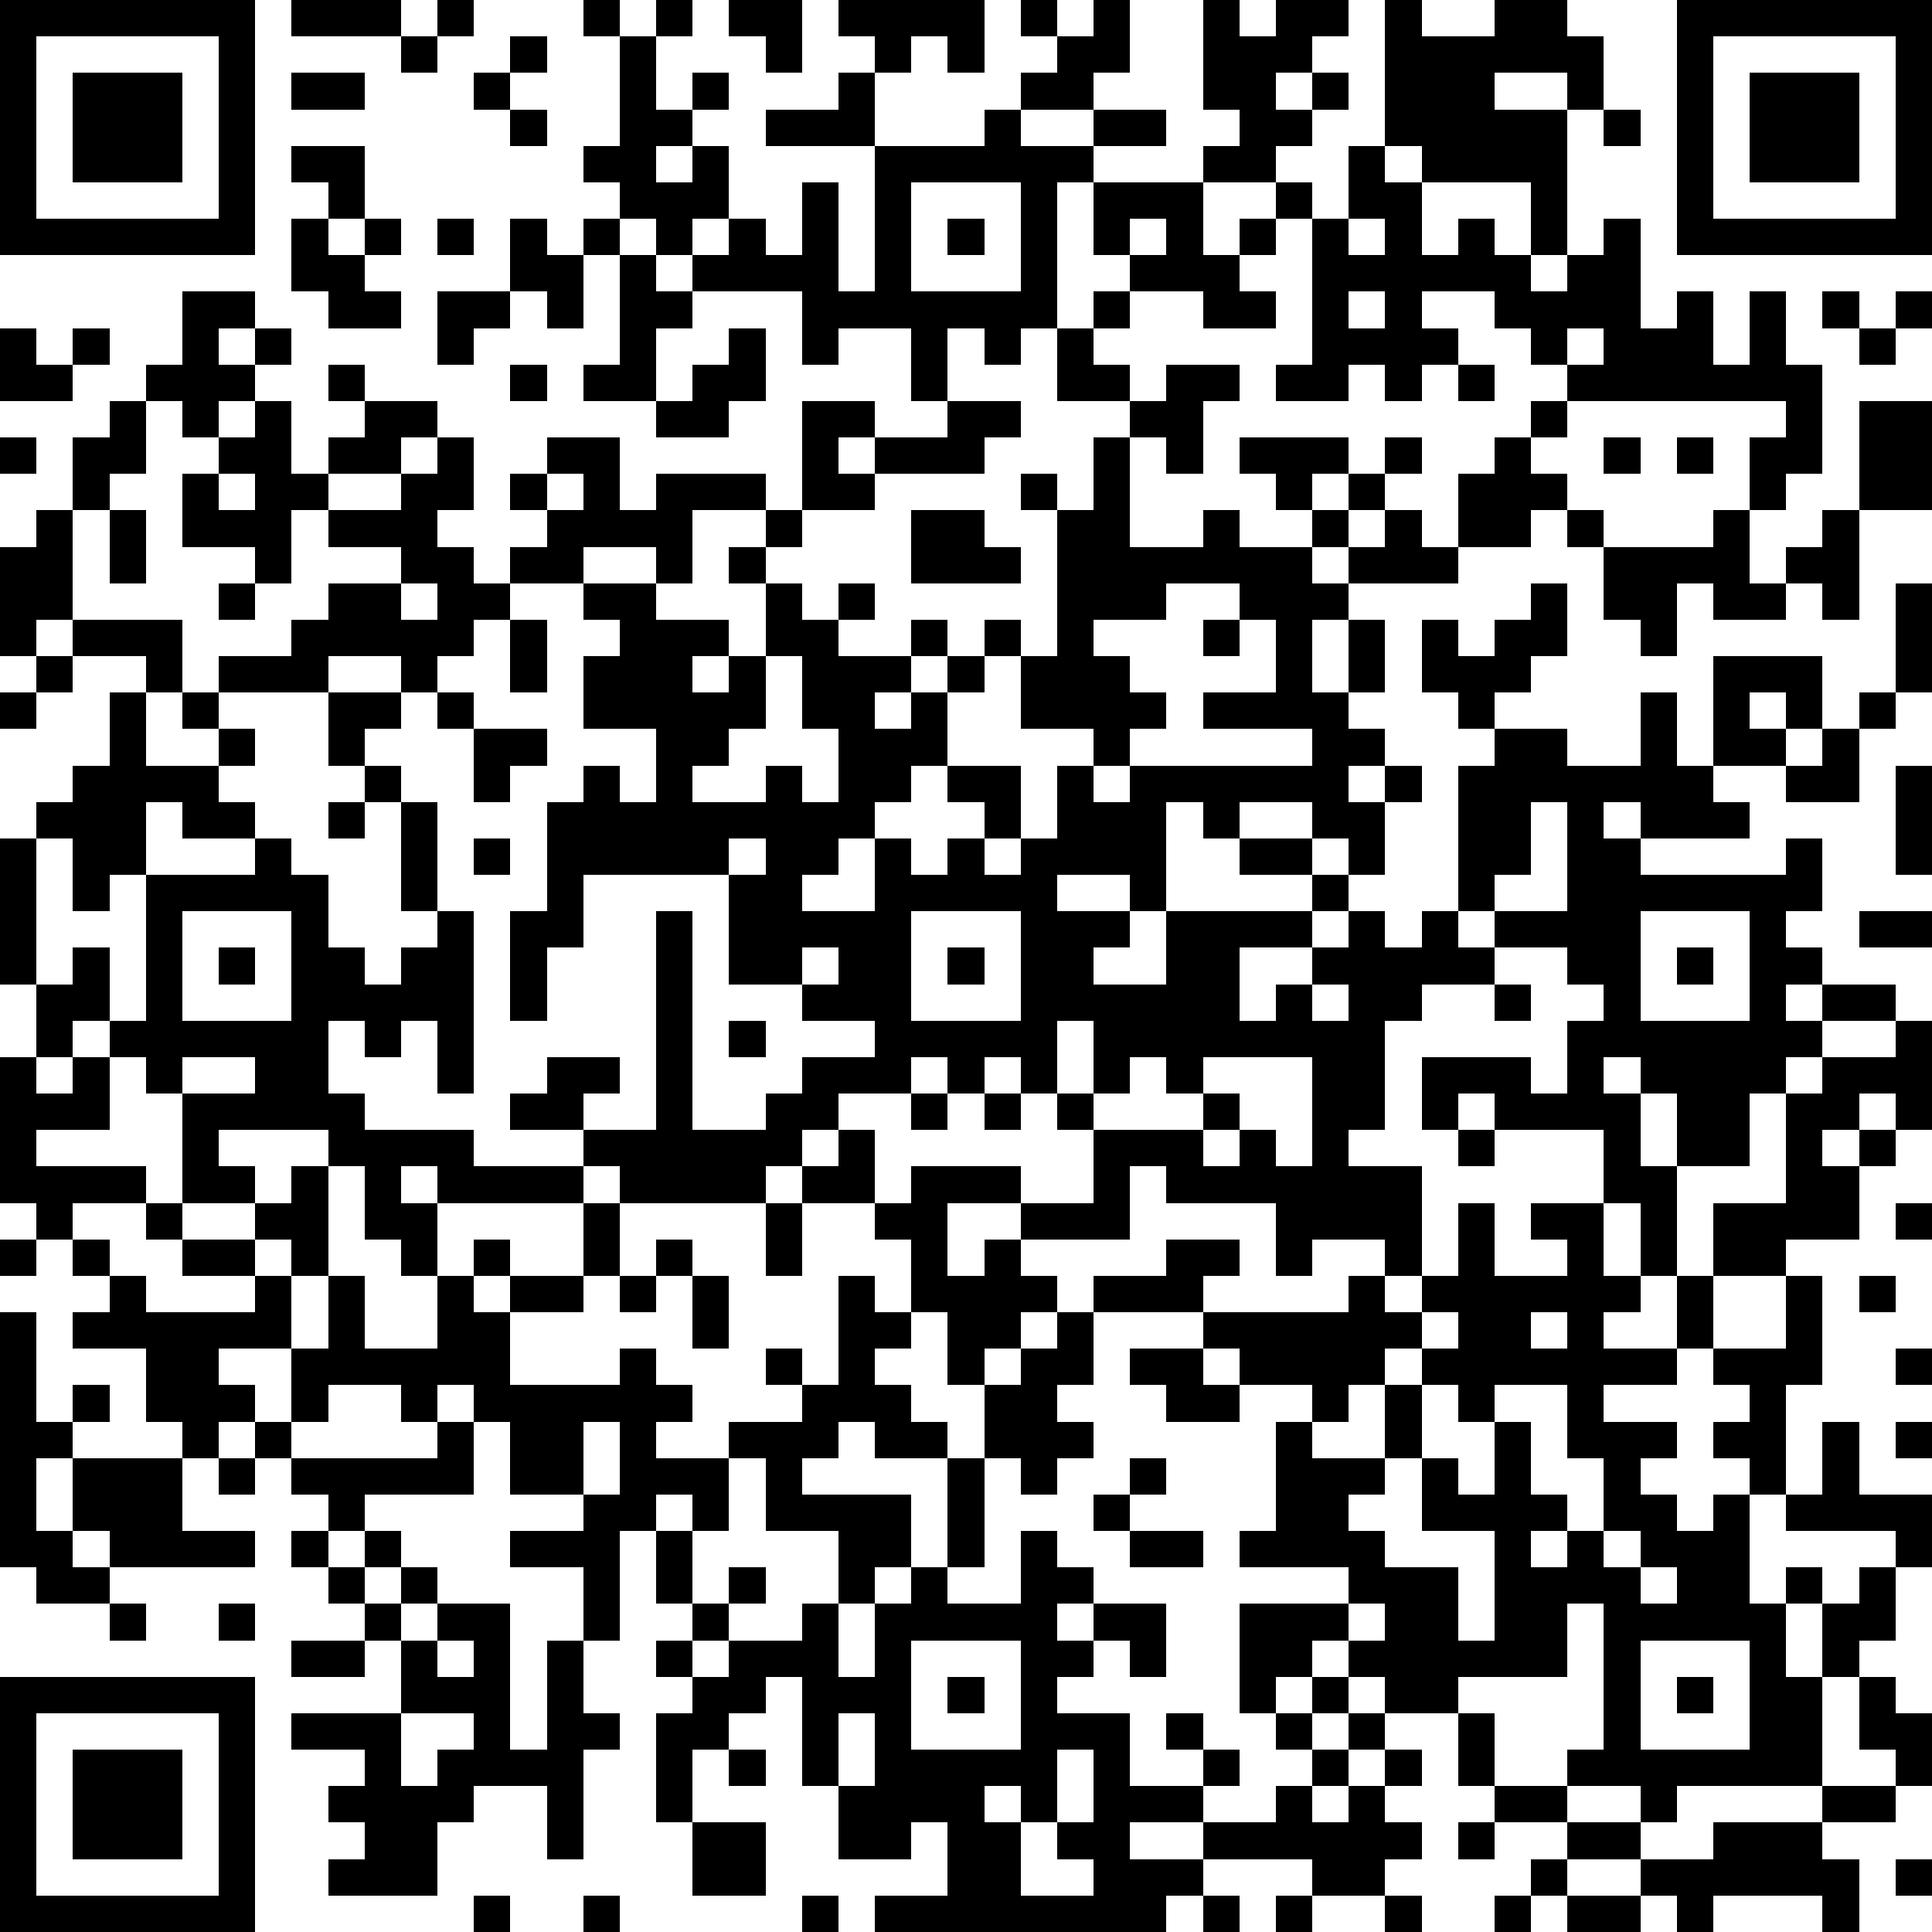 <?xml version="1.0" standalone="yes"?><svg version="1.1" xmlns="http://www.w3.org/2000/svg" xmlns:xlink="http://www.w3.org/1999/xlink" xmlns:ev="http://www.w3.org/2001/xml-events" width="212" height="212" shape-rendering="crispEdges"><path d="M0 0h7v7h-7zM8 0h3v1h-3zM12 0h1v1h-1zM16 0h1v1h-1zM18 0h1v1h-1zM20 0h2v2h-1v-1h-1zM23 0h4v2h-1v-1h-1v1h-1v-1h-1zM28 0h1v1h-1zM30 0h1v2h-1v1h-2v-1h1v-1h1zM33 0h1v1h1v-1h2v1h-1v1h-1v1h1v-1h1v1h-1v1h-1v1h-2v-1h1v-1h-1zM38 0h1v1h2v-1h2v1h1v2h-1v-1h-2v1h2v4h-1v-2h-3v-1h-1zM46 0h7v7h-7zM1 1v5h5v-5zM11 1h1v1h-1zM14 1h1v1h-1zM17 1h1v2h1v-1h1v1h-1v1h-1v1h1v-1h1v2h-1v1h-1v-1h-1v-1h-1v-1h1zM47 1v5h5v-5zM2 2h3v3h-3zM8 2h2v1h-2zM13 2h1v1h-1zM23 2h1v2h-3v-1h2zM48 2h3v3h-3zM14 3h1v1h-1zM27 3h1v1h2v-1h2v1h-2v1h-1v4h-1v1h-1v-1h-1v2h-1v-2h-2v1h-1v-2h-3v-1h1v-1h1v1h1v-2h1v3h1v-4h3zM44 3h1v1h-1zM8 4h2v2h-1v-1h-1zM37 4h1v1h1v2h1v-1h1v1h1v1h1v-1h1v-1h1v3h1v-1h1v2h1v-2h1v2h1v3h-1v1h-1v-2h1v-1h-6v-1h-1v-1h-1v-1h-2v1h1v1h-1v1h-1v-1h-1v1h-2v-1h1v-4h-1v-1h1v1h1zM25 5v3h3v-3zM30 5h3v2h1v-1h1v1h-1v1h1v1h-2v-1h-2v-1h-1zM8 6h1v1h1v-1h1v1h-1v1h1v1h-2v-1h-1zM12 6h1v1h-1zM14 6h1v1h1v-1h1v1h-1v2h-1v-1h-1zM26 6h1v1h-1zM31 6v1h1v-1zM37 6v1h1v-1zM17 7h1v1h1v1h-1v2h-2v-1h1zM5 8h2v1h-1v1h1v-1h1v1h-1v1h-1v1h-1v-1h-1v-1h1zM12 8h2v1h-1v1h-1zM30 8h1v1h-1zM37 8v1h1v-1zM50 8h1v1h-1zM52 8h1v1h-1zM0 9h1v1h1v-1h1v1h-1v1h-2zM20 9h1v2h-1v1h-2v-1h1v-1h1zM29 9h1v1h1v1h-2zM43 9v1h1v-1zM51 9h1v1h-1zM9 10h1v1h-1zM14 10h1v1h-1zM32 10h2v1h-1v2h-1v-1h-1v-1h1zM40 10h1v1h-1zM3 11h1v2h-1v1h-1v-2h1zM7 11h1v2h1v-1h1v-1h2v1h-1v1h-2v1h-1v2h-1v-1h-2v-2h1v-1h1zM22 11h2v1h-1v1h1v-1h2v-1h2v1h-1v1h-3v1h-2zM42 11h1v1h-1zM51 11h2v3h-2zM0 12h1v1h-1zM12 12h1v2h-1v1h1v1h1v-1h1v-1h-1v-1h1v-1h2v2h1v-1h3v1h-2v2h-1v-1h-2v1h-2v1h-1v1h-1v1h-1v-1h-2v1h-3v-1h2v-1h1v-1h2v-1h-2v-1h2v-1h1zM30 12h1v3h2v-1h1v1h2v-1h-1v-1h-1v-1h3v1h-1v1h1v-1h1v-1h1v1h-1v1h-1v1h-1v1h1v-1h1v-1h1v1h1v-2h1v-1h1v1h1v1h-1v1h-2v1h-3v1h-1v2h1v-2h1v2h-1v1h1v1h-1v1h1v-1h1v1h-1v2h-1v-1h-1v-1h-2v1h-1v-1h-1v3h-1v-1h-2v1h2v1h-1v1h2v-2h4v-1h-2v-1h2v1h1v1h-1v1h-2v2h1v-1h1v-1h1v-1h1v1h1v-1h1v-4h1v-1h-1v-1h-1v-2h1v1h1v-1h1v-1h1v2h-1v1h-1v1h2v1h2v-2h1v2h1v-3h3v2h-1v-1h-1v1h1v1h-2v1h1v1h-3v-1h-1v1h1v1h4v-1h1v2h-1v1h1v1h-1v1h1v-1h2v1h-2v1h-1v1h-1v2h-2v-2h-1v-1h-1v1h1v2h1v3h-1v-2h-1v-2h-3v-1h-1v1h-1v-2h3v1h1v-2h1v-1h-1v-1h-2v-1h-1v1h1v1h-2v1h-1v3h-1v1h2v3h-1v-1h-2v1h-1v-2h-3v-1h-1v2h-3v-1h-2v2h1v-1h1v1h1v1h-1v1h-1v1h-1v-2h-1v-2h-1v-1h-2v-1h-1v1h-4v-1h-1v-1h-2v-1h1v-1h2v1h-1v1h2v-6h1v6h2v-1h1v-1h2v-1h-2v-1h-2v-3h-4v2h-1v2h-1v-3h1v-3h1v-1h1v1h1v-2h-2v-2h1v-1h-1v-1h2v1h2v1h-1v1h1v-1h1v-2h-1v-1h1v-1h1v1h-1v1h1v1h1v-1h1v1h-1v1h2v-1h1v1h-1v1h-1v1h1v-1h1v-1h1v-1h1v1h-1v1h-1v2h-1v1h-1v1h-1v1h-1v1h2v-2h1v1h1v-1h1v-1h-1v-1h2v2h-1v1h1v-1h1v-2h1v-1h-2v-2h1v-4h-1v-1h1v1h1zM44 12h1v1h-1zM46 12h1v1h-1zM6 13v1h1v-1zM15 13v1h1v-1zM1 14h1v3h-1v1h-1v-3h1zM3 14h1v2h-1zM25 14h2v1h1v1h-3zM43 14h1v1h-1zM47 14h1v2h1v-1h1v-1h1v3h-1v-1h-1v1h-2v-1h-1v2h-1v-1h-1v-2h3zM6 16h1v1h-1zM11 16v1h1v-1zM32 16v1h-2v1h1v1h1v1h-1v1h-1v1h1v-1h5v-1h-3v-1h2v-2h-1v-1zM52 16h1v3h-1zM2 17h3v2h-1v-1h-2zM14 17h1v2h-1zM33 17h1v1h-1zM1 18h1v1h-1zM21 18v2h-1v1h-1v1h2v-1h1v1h1v-2h-1v-2zM0 19h1v1h-1zM3 19h1v2h2v-1h-1v-1h1v1h1v1h-1v1h1v1h-2v-1h-1v2h-1v1h-1v-2h-1v-1h1v-1h1zM9 19h2v1h-1v1h-1zM12 19h1v1h-1zM51 19h1v1h-1zM13 20h2v1h-1v1h-1zM50 20h1v2h-2v-1h1zM10 21h1v1h-1zM52 21h1v3h-1zM9 22h1v1h-1zM11 22h1v3h-1zM42 22v2h-1v1h2v-3zM0 23h1v4h-1zM7 23h1v1h1v2h1v1h1v-1h1v-1h1v5h-1v-2h-1v1h-1v-1h-1v2h1v1h3v1h3v1h-4v-1h-1v1h1v2h-1v-1h-1v-2h-1v-1h-3v1h1v1h-2v-3h-1v-1h-1v-1h-1v1h-1v-2h1v-1h1v2h1v-4h3zM13 23h1v1h-1zM20 23v1h1v-1zM5 25v3h3v-3zM25 25v3h3v-3zM45 25v3h3v-3zM51 25h2v1h-2zM6 26h1v1h-1zM22 26v1h1v-1zM26 26h1v1h-1zM46 26h1v1h-1zM36 27v1h1v-1zM41 27h1v1h-1zM20 28h1v1h-1zM29 28v2h-1v-1h-1v1h-1v-1h-1v1h-2v1h-1v1h1v-1h1v2h1v-1h3v1h2v-2h-1v-1h1v-2zM52 28h1v3h-1v-1h-1v1h-1v1h1v-1h1v1h-1v2h-2v1h-2v-2h2v-3h1v-1h2zM0 29h1v1h1v-1h1v2h-2v1h3v1h-2v1h-1v-1h-1zM5 29v1h2v-1zM31 29v1h-1v1h3v-1h-1v-1zM33 29v1h1v1h-1v1h1v-1h1v1h1v-3zM25 30h1v1h-1zM27 30h1v1h-1zM40 31h1v1h-1zM8 32h1v3h-1v-1h-1v-1h1zM4 33h1v1h-1zM16 33h1v2h-1zM21 33h1v2h-1zM40 33h1v2h2v-1h-1v-1h2v2h1v1h-1v1h2v-2h1v2h-1v1h-2v1h2v1h-1v1h1v1h1v-1h1v-1h-1v-1h1v-1h-1v-1h2v-2h1v3h-1v3h-1v3h1v-1h1v1h-1v2h1v-2h1v-1h1v-1h-3v-1h1v-2h1v2h2v2h-1v2h-1v1h-1v3h-4v1h-1v-1h-2v-1h1v-4h-1v2h-3v1h-2v-1h-1v-1h-1v1h-1v1h-1v-3h3v-1h-3v-1h1v-3h1v-1h-2v-1h-1v-1h-3v-1h2v-1h2v1h-1v1h4v-1h1v1h1v-1h1zM52 33h1v1h-1zM0 34h1v1h-1zM2 34h1v1h-1zM5 34h2v1h-2zM13 34h1v1h-1zM18 34h1v1h-1zM3 35h1v1h3v-1h1v2h-2v1h1v1h-1v1h-1v-1h-1v-2h-2v-1h1zM9 35h1v2h2v-2h1v1h1v-1h2v1h-2v2h3v-1h1v1h1v1h-1v1h2v-1h2v-1h-1v-1h1v1h1v-3h1v1h1v1h-1v1h1v1h1v1h-2v-1h-1v1h-1v1h3v2h-1v1h-1v-2h-2v-2h-1v2h-1v-1h-1v1h-1v3h-1v-2h-2v-1h2v-1h-2v-2h-1v-1h-1v1h-1v-1h-2v1h-1v-2h1zM17 35h1v1h-1zM19 35h1v2h-1zM51 35h1v1h-1zM0 36h1v3h1v-1h1v1h-1v1h-1v2h1v-2h3v2h2v1h-4v-1h-1v1h1v1h-2v-1h-1zM29 36h1v2h-1v1h1v1h-1v1h-1v-1h-1v-2h1v-1h1zM39 36v1h-1v1h-1v1h-1v1h2v-2h1v-1h1v-1zM42 36v1h1v-1zM31 37h2v1h1v1h-2v-1h-1zM52 37h1v1h-1zM39 38v2h-1v1h-1v1h1v1h2v2h1v-3h-2v-2h1v1h1v-2h-1v-1zM41 38v1h1v2h1v1h-1v1h1v-1h1v-2h-1v-2zM7 39h1v1h-1zM12 39h1v2h-3v1h-1v-1h-1v-1h4zM16 39v2h1v-2zM52 39h1v1h-1zM6 40h1v1h-1zM26 40h1v3h-1zM31 40h1v1h-1zM30 41h1v1h-1zM8 42h1v1h-1zM10 42h1v1h-1zM18 42h1v2h-1zM28 42h1v1h1v1h-1v1h1v-1h2v2h-1v-1h-1v1h-1v1h2v2h2v-1h-1v-1h1v1h1v1h-1v1h-2v1h2v-1h2v-1h1v-1h-1v-1h1v-1h1v1h-1v1h1v-1h1v1h-1v1h-1v1h1v-1h1v-1h1v1h-1v1h1v1h-1v1h-2v-1h-3v1h-1v1h-8v-1h2v-2h-1v1h-2v-2h-1v-3h-1v1h-1v1h-1v2h-1v-3h1v-1h-1v-1h1v-1h1v-1h1v1h-1v1h-1v1h1v-1h2v-1h1v2h1v-2h1v-1h1v1h2zM31 42h2v1h-2zM44 42v1h1v-1zM9 43h1v1h-1zM11 43h1v1h-1zM45 43v1h1v-1zM3 44h1v1h-1zM6 44h1v1h-1zM10 44h1v1h-1zM12 44h2v4h1v-3h1v2h1v1h-1v3h-1v-2h-2v1h-1v2h-3v-1h1v-1h-1v-1h1v-1h-2v-1h3v-2h1zM37 44v1h1v-1zM8 45h2v1h-2zM12 45v1h1v-1zM25 45v3h3v-3zM45 45v3h3v-3zM0 46h7v7h-7zM26 46h1v1h-1zM46 46h1v1h-1zM51 46h1v1h1v2h-1v-1h-1zM1 47v5h5v-5zM11 47v2h1v-1h1v-1zM23 47v2h1v-2zM40 47h1v2h-1zM2 48h3v3h-3zM20 48h1v1h-1zM29 48v2h-1v-1h-1v1h1v2h2v-1h-1v-1h1v-2zM41 49h2v1h-2zM50 49h2v1h-2zM19 50h2v2h-2zM40 50h1v1h-1zM43 50h2v1h-2zM47 50h3v1h1v2h-1v-1h-3v1h-1v-1h-1v-1h2zM42 51h1v1h-1zM52 51h1v1h-1zM13 52h1v1h-1zM16 52h1v1h-1zM22 52h1v1h-1zM33 52h1v1h-1zM35 52h1v1h-1zM38 52h1v1h-1zM41 52h1v1h-1zM43 52h2v1h-2z" style="fill:#000" transform="translate(0,0) scale(4)"/></svg>